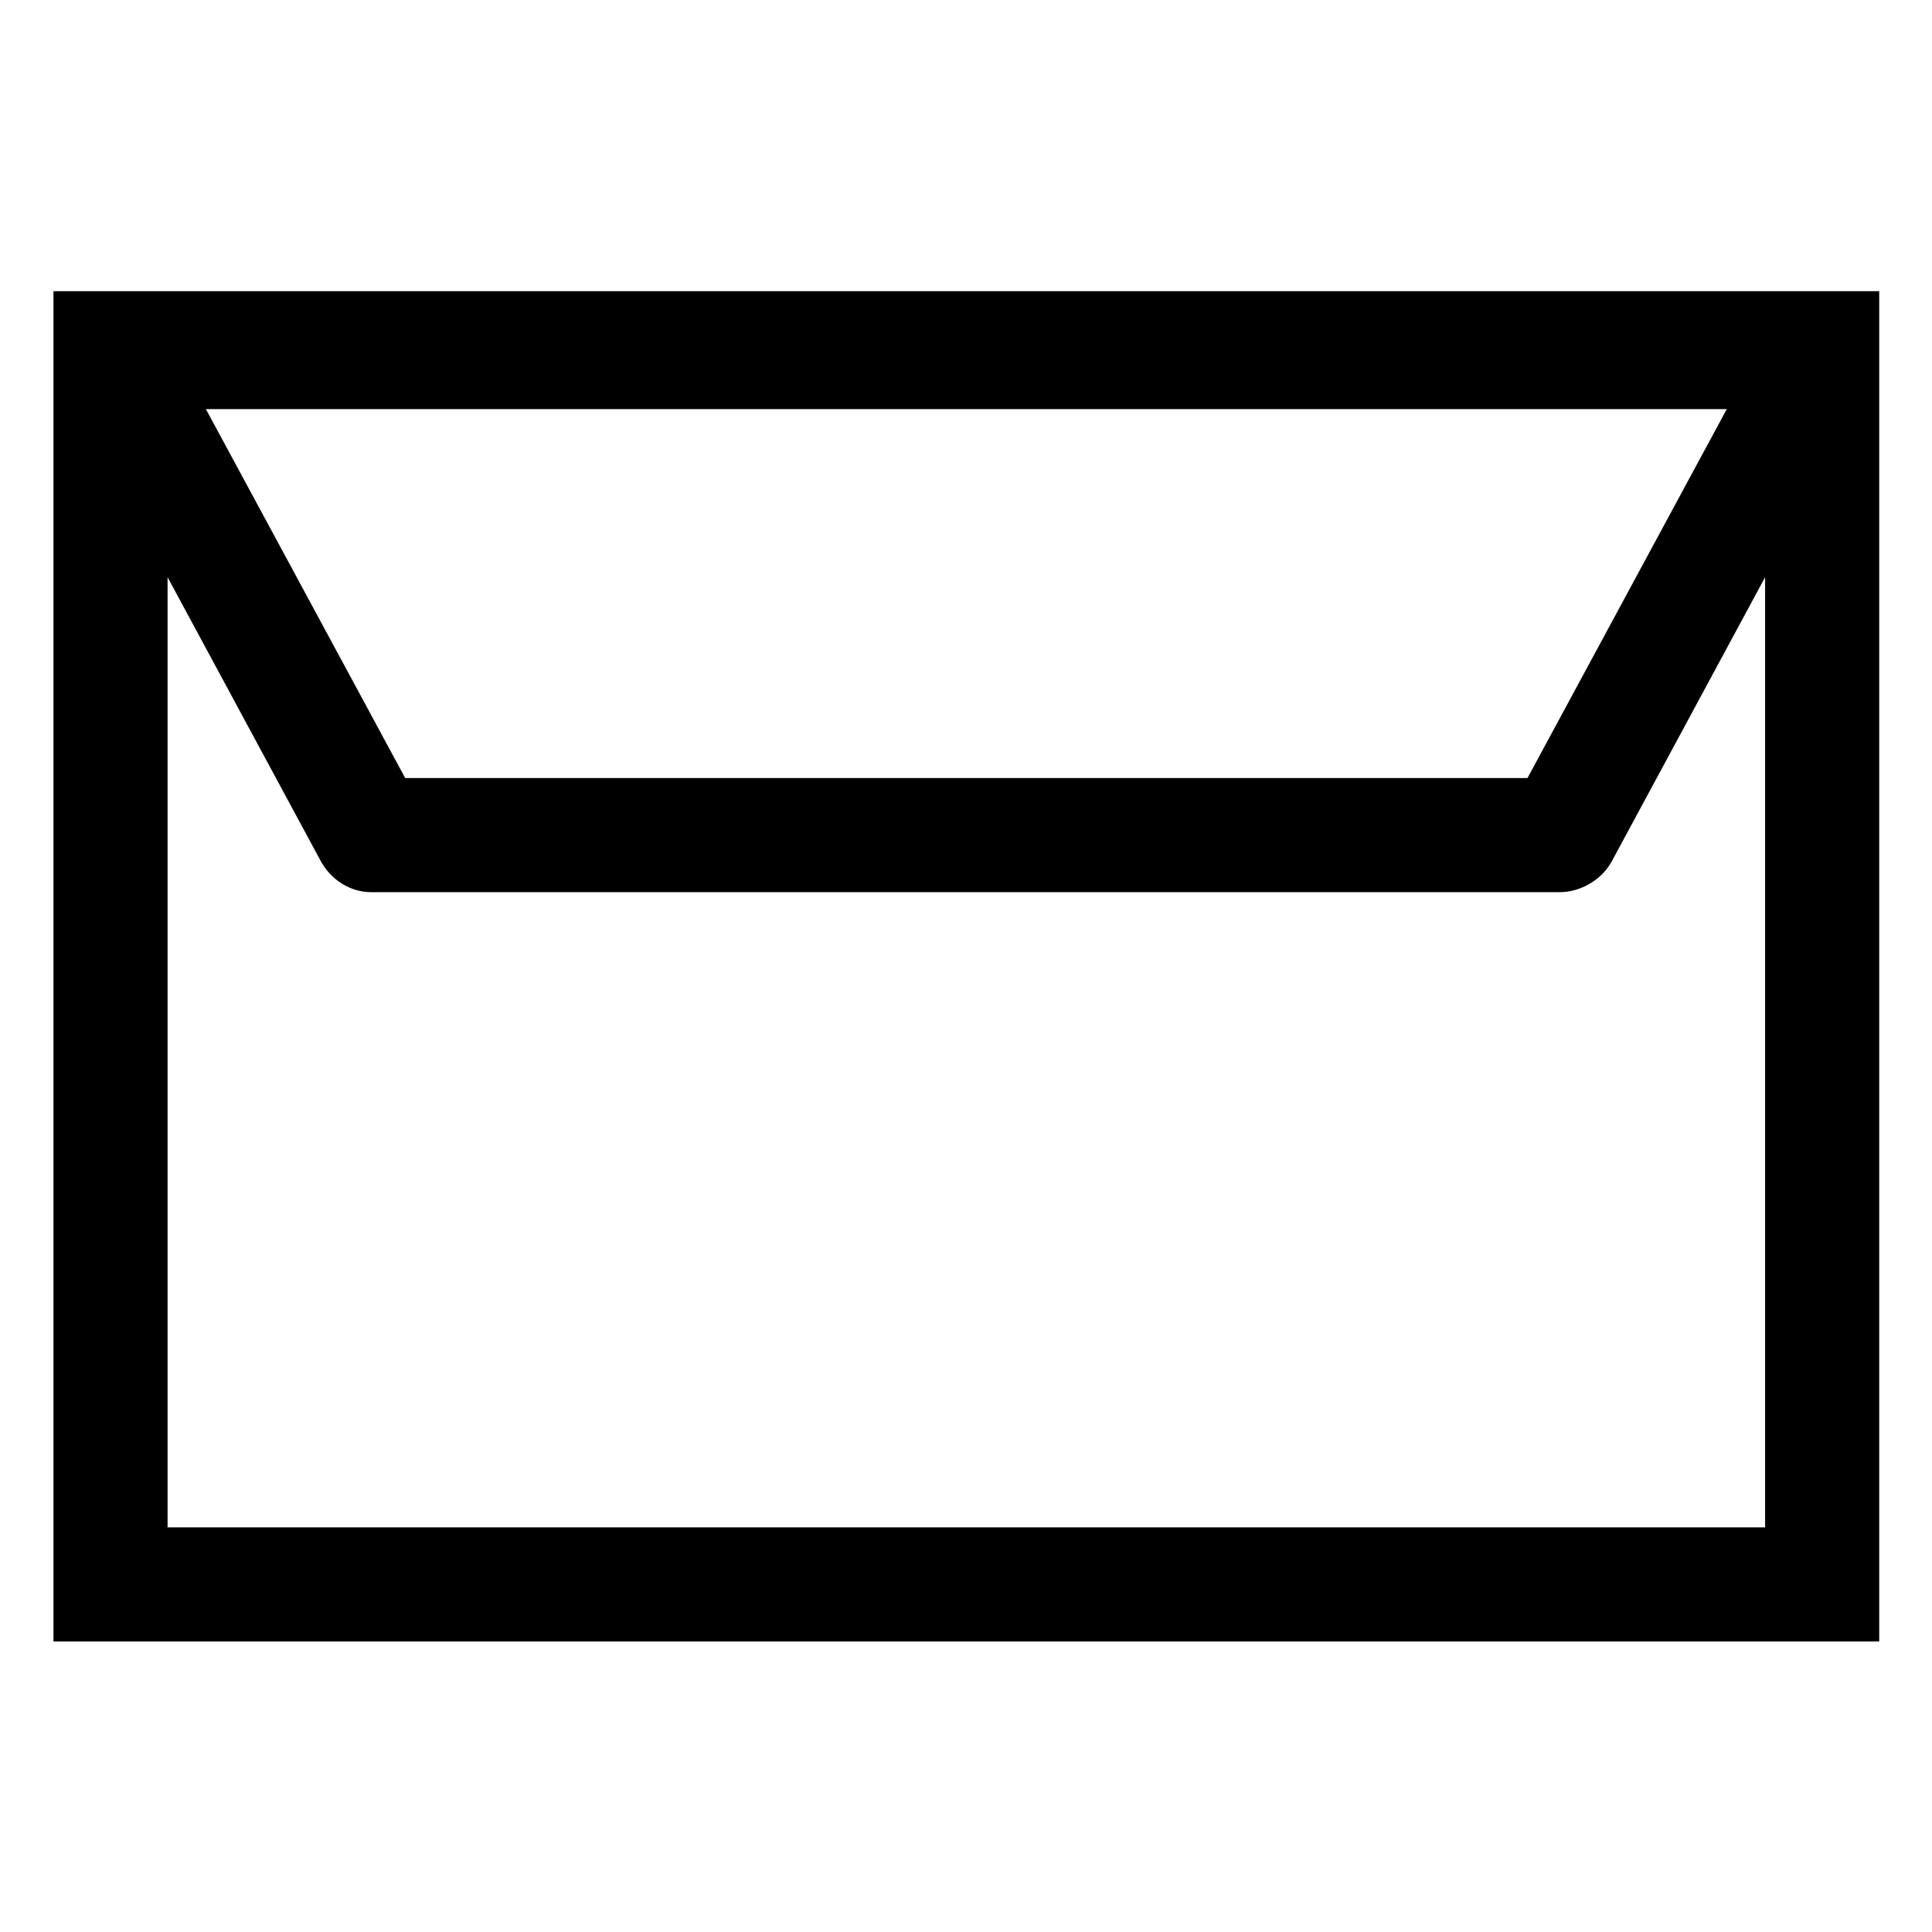 <?xml version="1.0" encoding="UTF-8"?>
<!-- Uploaded to: SVG Repo, www.svgrepo.com, Generator: SVG Repo Mixer Tools -->
<svg width="800px" height="800px" version="1.1" viewBox="144 144 512 512" xmlns="http://www.w3.org/2000/svg">
 <defs>
  <clipPath id="a">
   <path d="m148.09 148.09h503.81v503.81h-503.81z"/>
  </clipPath>
 </defs>
 <path d="m634.27 228.7v342.59h-468.54v-342.59zm-15.113 38.289-54.914 101.77c-1.512 2.519-4.535 4.031-7.055 4.031h-314.88c-2.519 0-5.039-1.512-6.551-4.031l-54.914-101.77v289.19h438.31v-289.19zm-5.039-22.168h-428.24l60.961 112.85h306.32z"/>
 <g clip-path="url(#a)">
  <path transform="matrix(.504 0 0 .504 148.09 148.09)" d="m965 160v680h-930v-680zm-29.998 75.999-109 202c-3.001 5.001-9.002 8.002-14.003 8.002h-625c-5.001 0-10.002-3.001-13.002-8.002l-109-202v574h870v-574zm-10.002-44.001h-850l121 224h608z" fill="none" stroke="#000000" stroke-width="29.996"/>
 </g>
</svg>